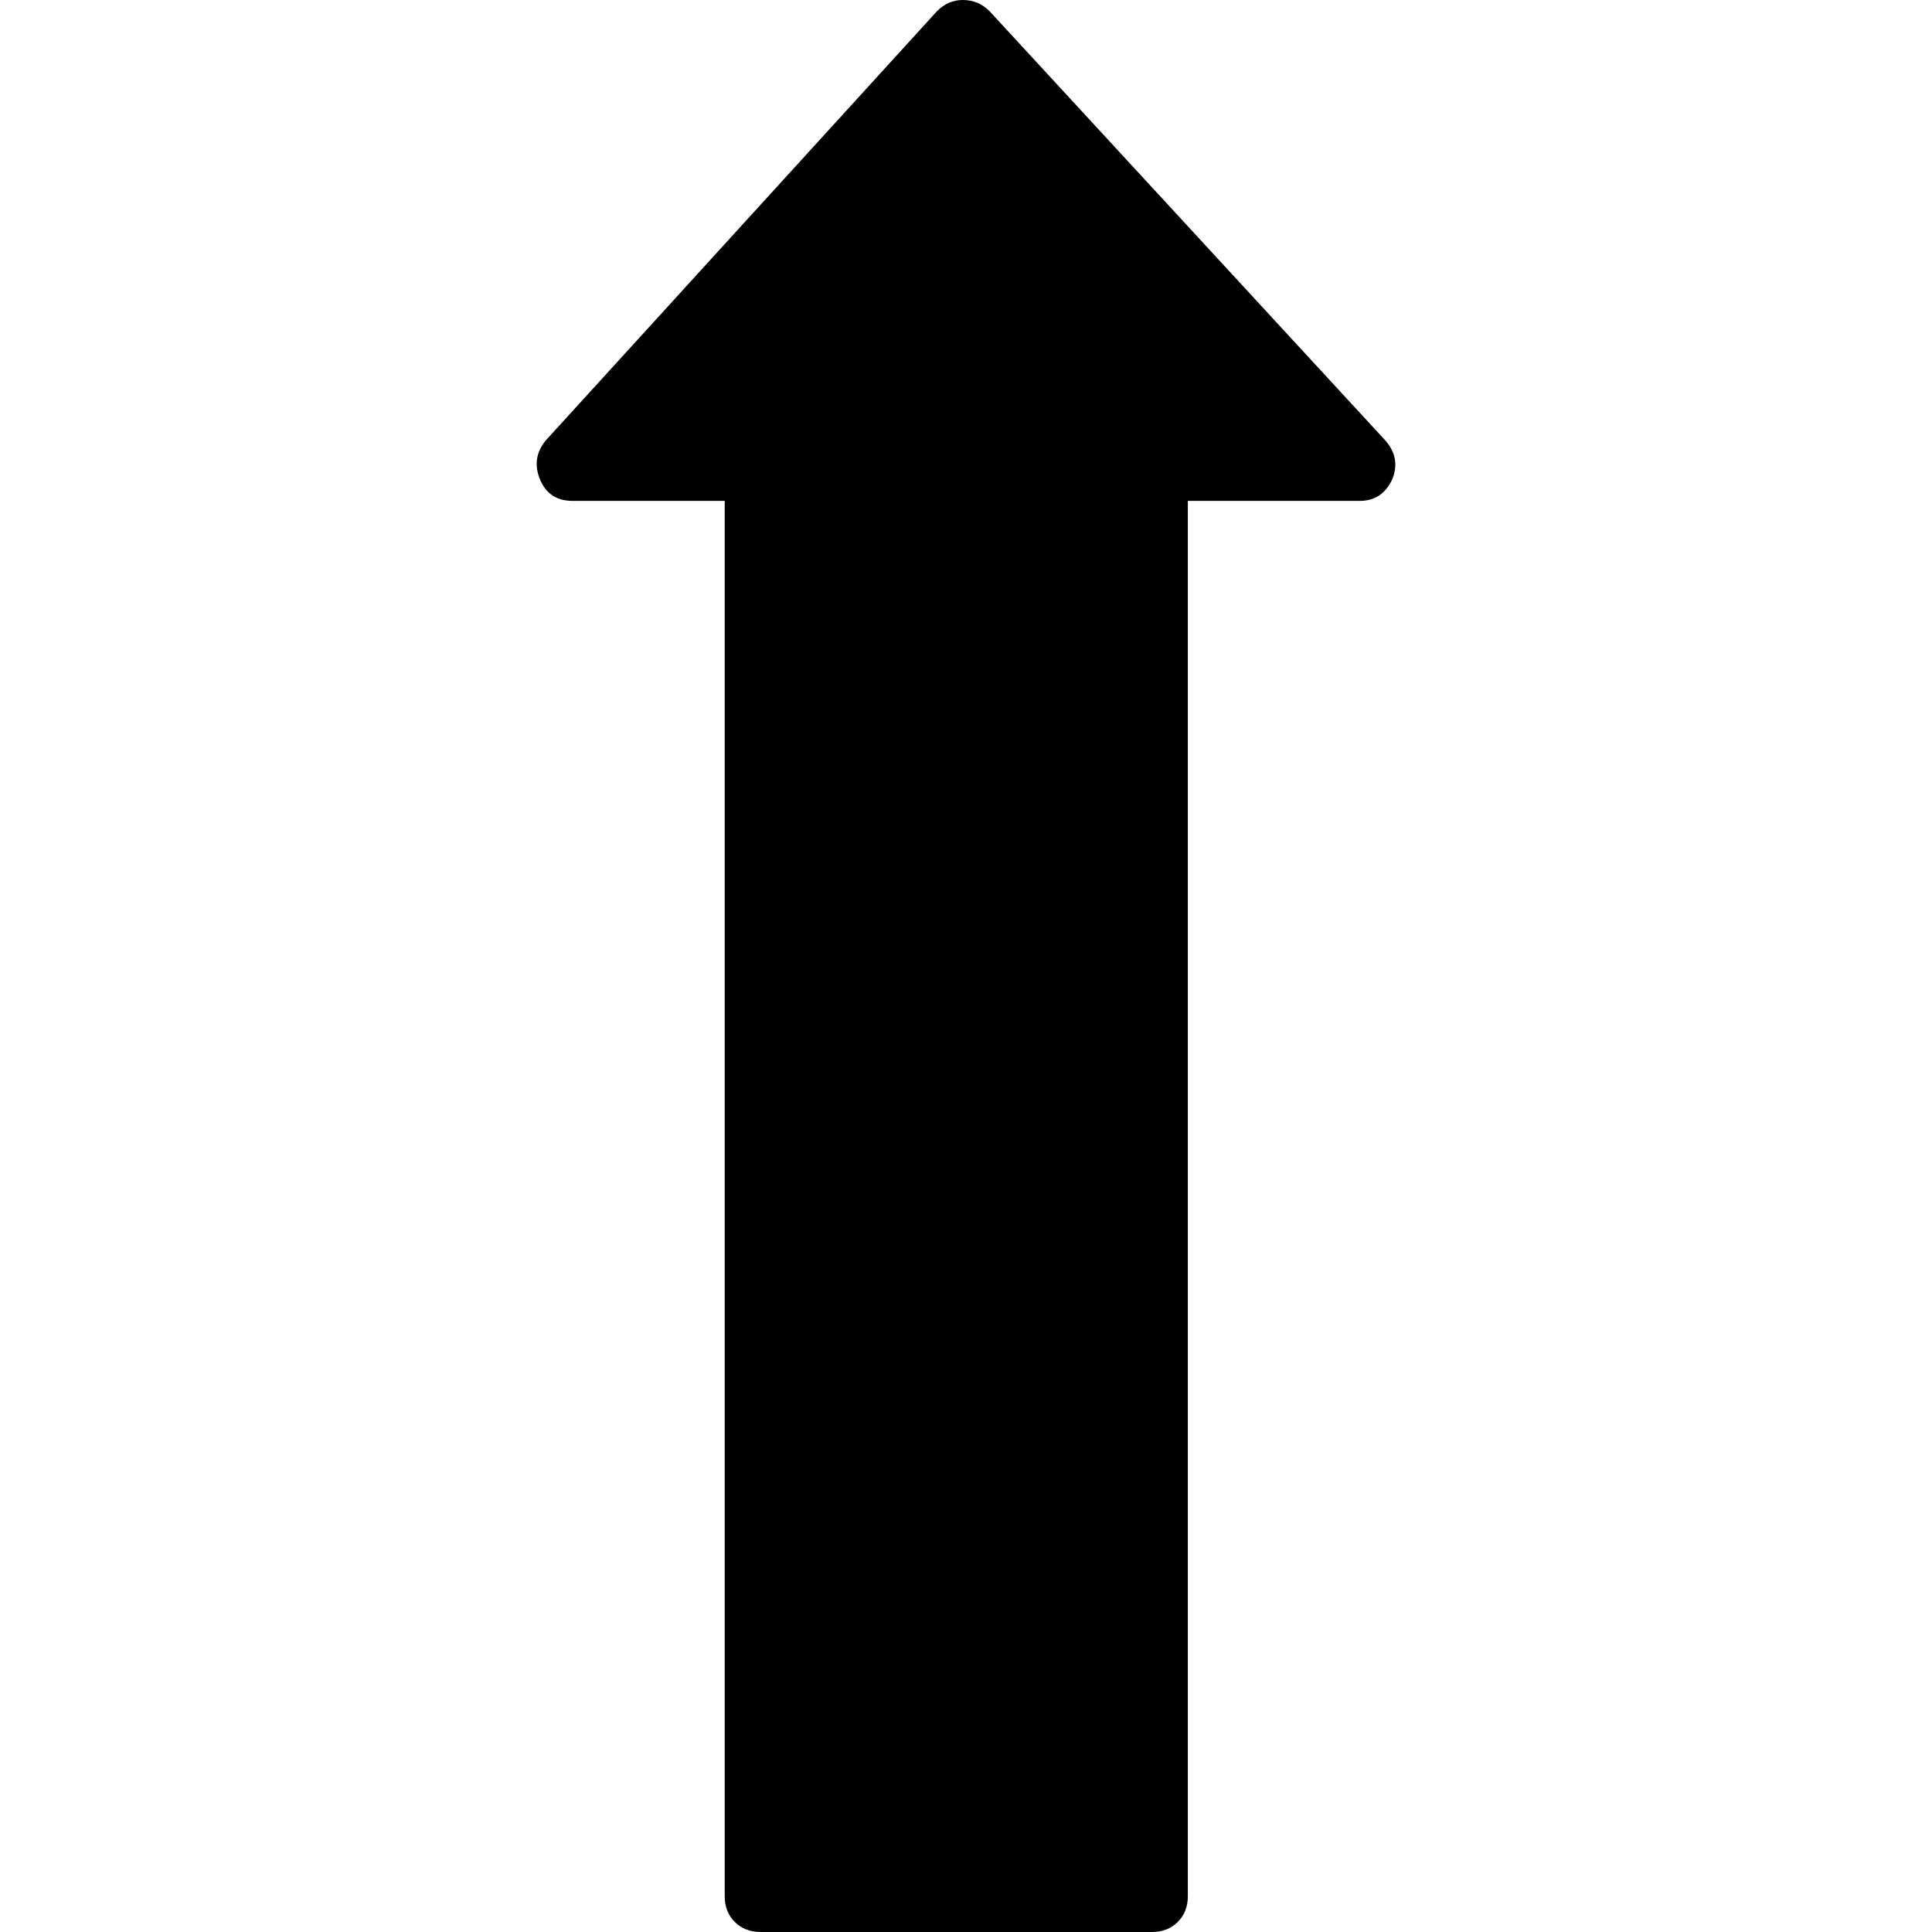 <?xml version="1.0" encoding="iso-8859-1"?>
<!-- Uploaded to: SVG Repo, www.svgrepo.com, Generator: SVG Repo Mixer Tools -->
<!DOCTYPE svg PUBLIC "-//W3C//DTD SVG 1.1//EN" "http://www.w3.org/Graphics/SVG/1.1/DTD/svg11.dtd">
<svg fill="#000000" version="1.1" id="Capa_1" xmlns="http://www.w3.org/2000/svg" xmlns:xlink="http://www.w3.org/1999/xlink" 
	 width="800px" height="800px" viewBox="0 0 595.5 595.5" xml:space="preserve"
	>
<g>
	<g>
		<path d="M305.009,3.445C302.708,1.144,299.949,0,296.741,0c-3.005,0-5.643,1.144-7.932,3.445L168.197,135.778
			c-2.986,3.672-3.568,7.692-1.72,12.062c1.83,4.363,5.171,6.548,9.988,6.548h46.916v430.083c0,3.213,1.034,5.857,3.097,7.926
			c2.075,2.068,4.712,3.103,7.932,3.103h120.686c3.22,0,5.857-1.034,7.932-3.103c2.075-2.068,3.097-4.713,3.097-7.926V154.389
			h52.969c4.59,0,7.932-2.185,9.988-6.548c1.829-4.37,1.145-8.391-2.062-12.062L305.009,3.445z"/>
	</g>
</g>
</svg>